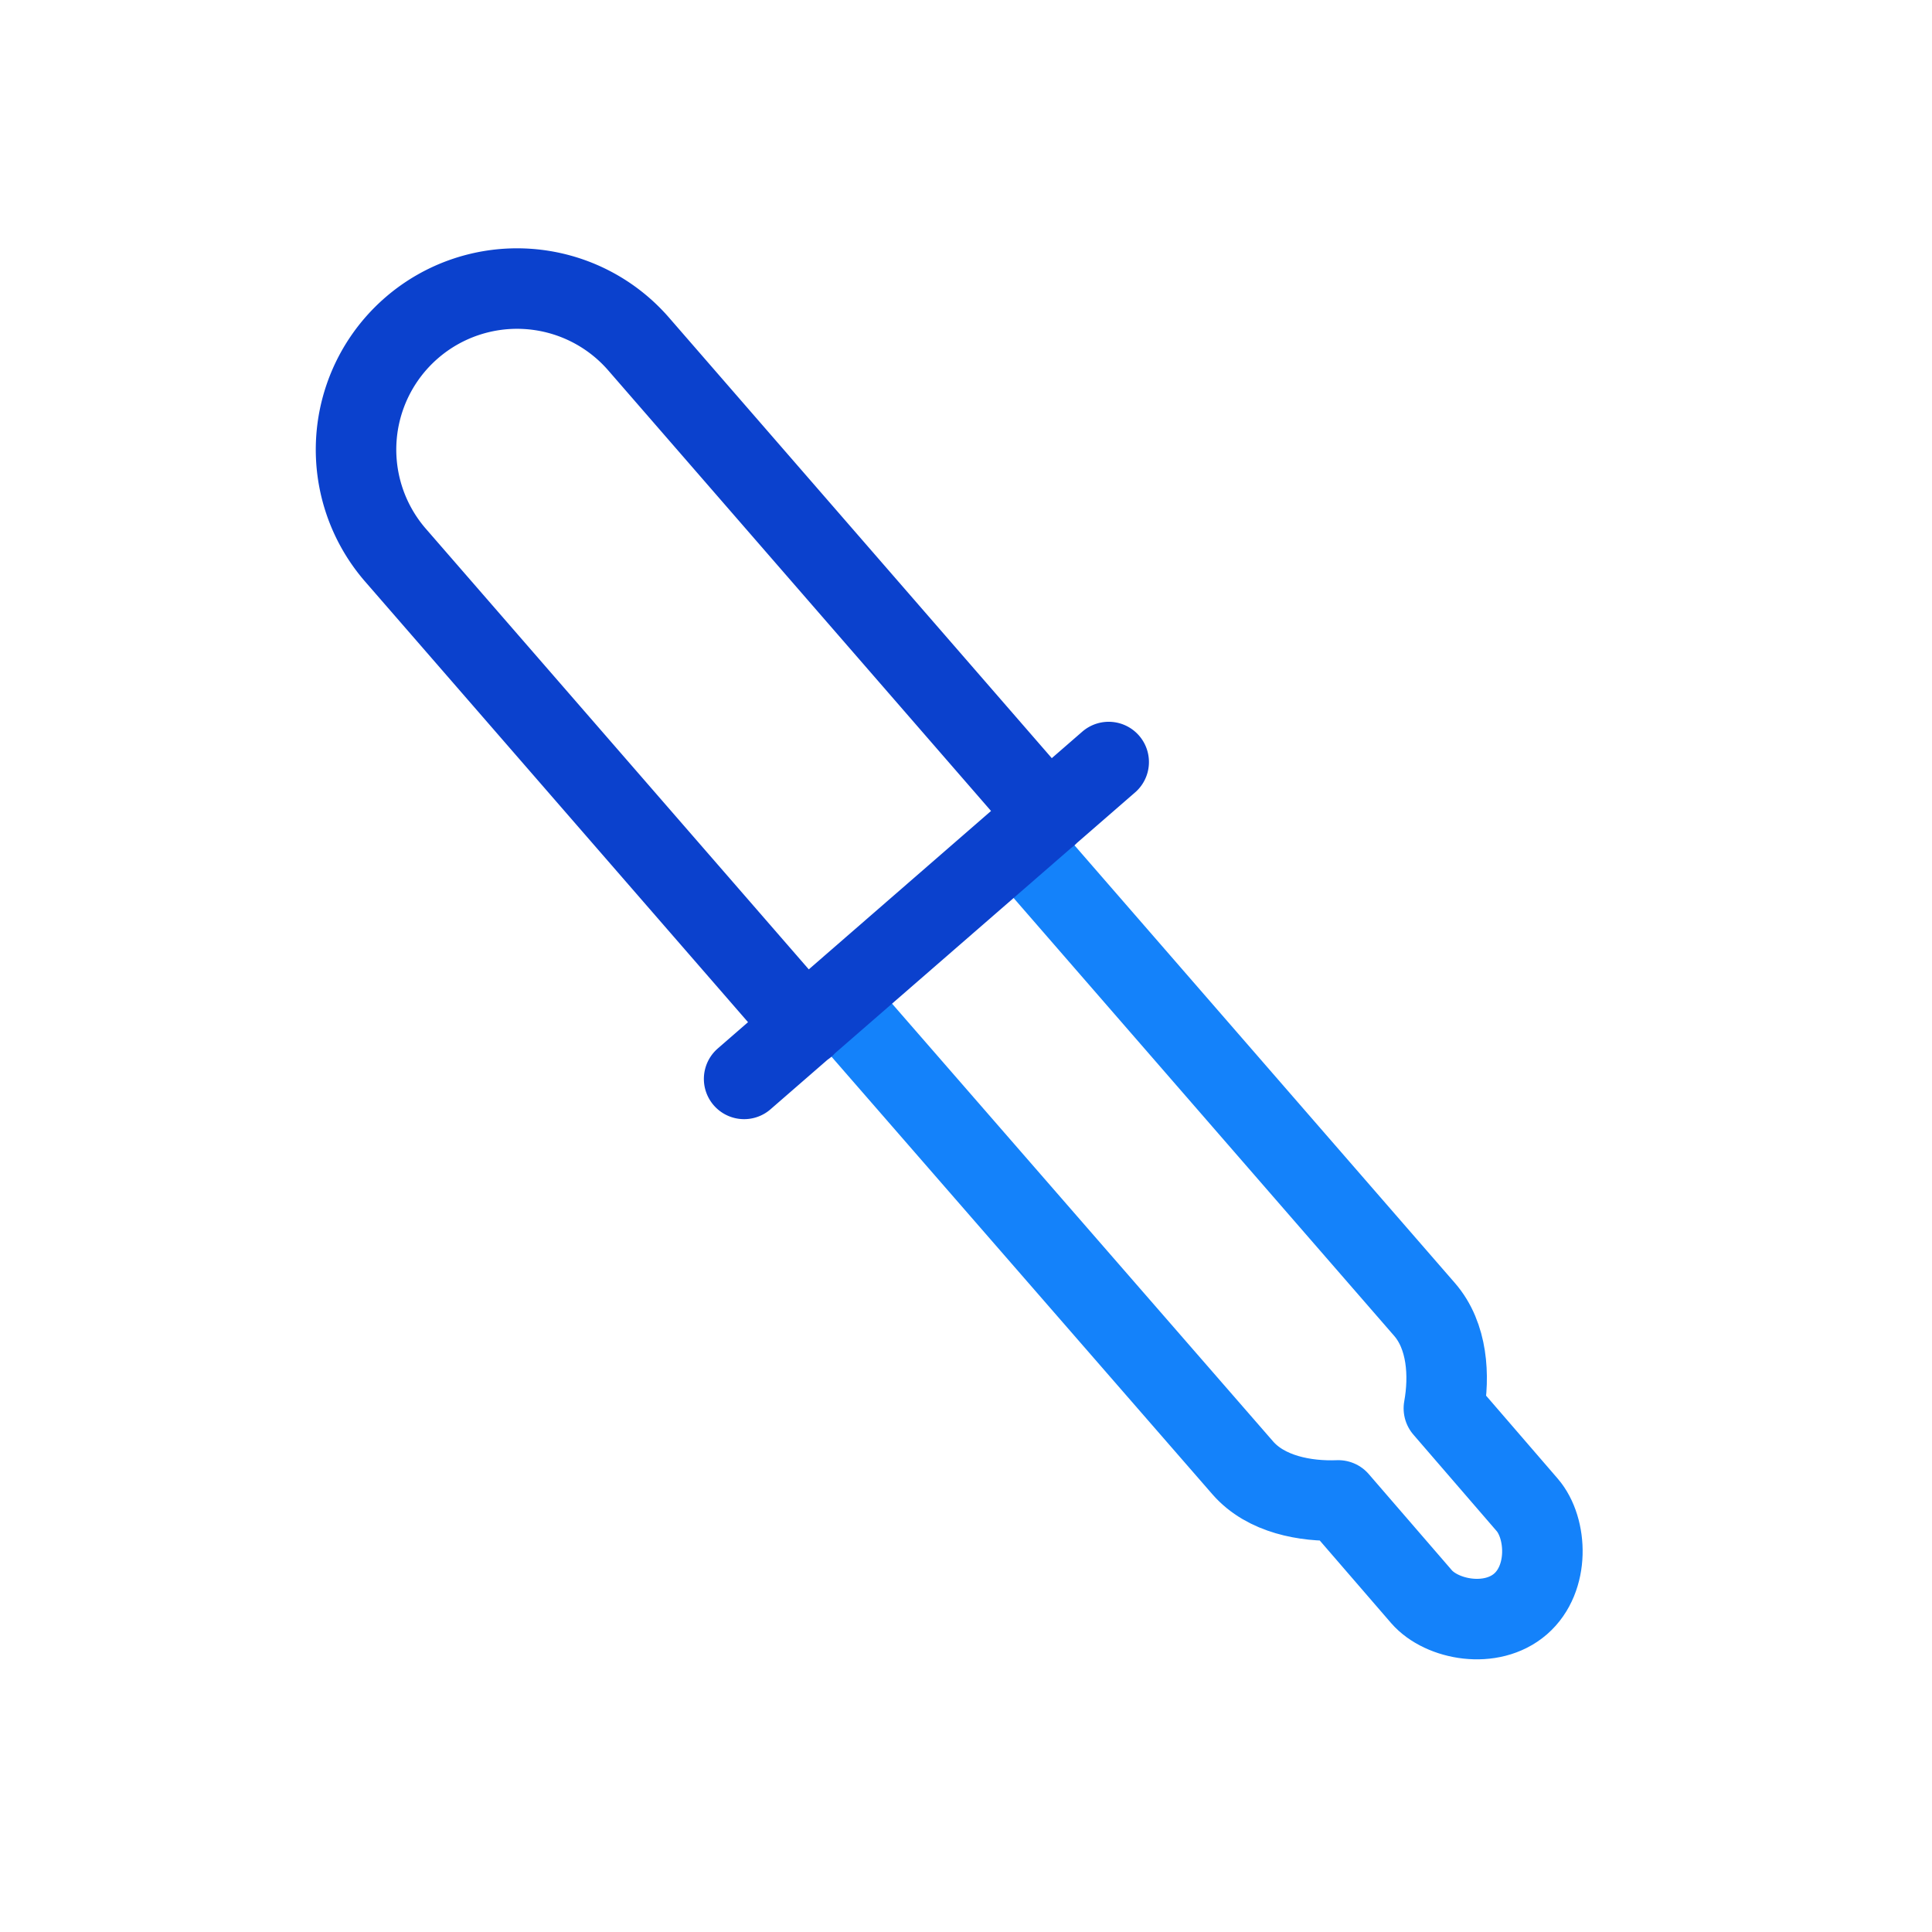 <svg xmlns="http://www.w3.org/2000/svg" viewBox="0 0 192 192"><path fill="none" stroke="#1482fa" stroke-linecap="round" stroke-linejoin="round" stroke-width="8" d="M101.78 84.35l39.78 45.77c2.31 2.65 2.51 6.63 1.93 9.84l8.28 9.59c2 2.32 2.24 7.33-.66 9.85s-7.83 1.59-9.84-.72l-8.27-9.57c-3.25.13-7.2-.59-9.5-3.24L83.66 100.1"/><path fill="none" stroke="#0b41cd" stroke-linecap="round" stroke-linejoin="round" stroke-width="8" d="M73.95 107.22l36.23-31.49M80 102L39.31 55.18a16 16 0 0 1 1.58-22.58h0a16 16 0 0 1 22.57 1.58L104.14 81"/></svg>